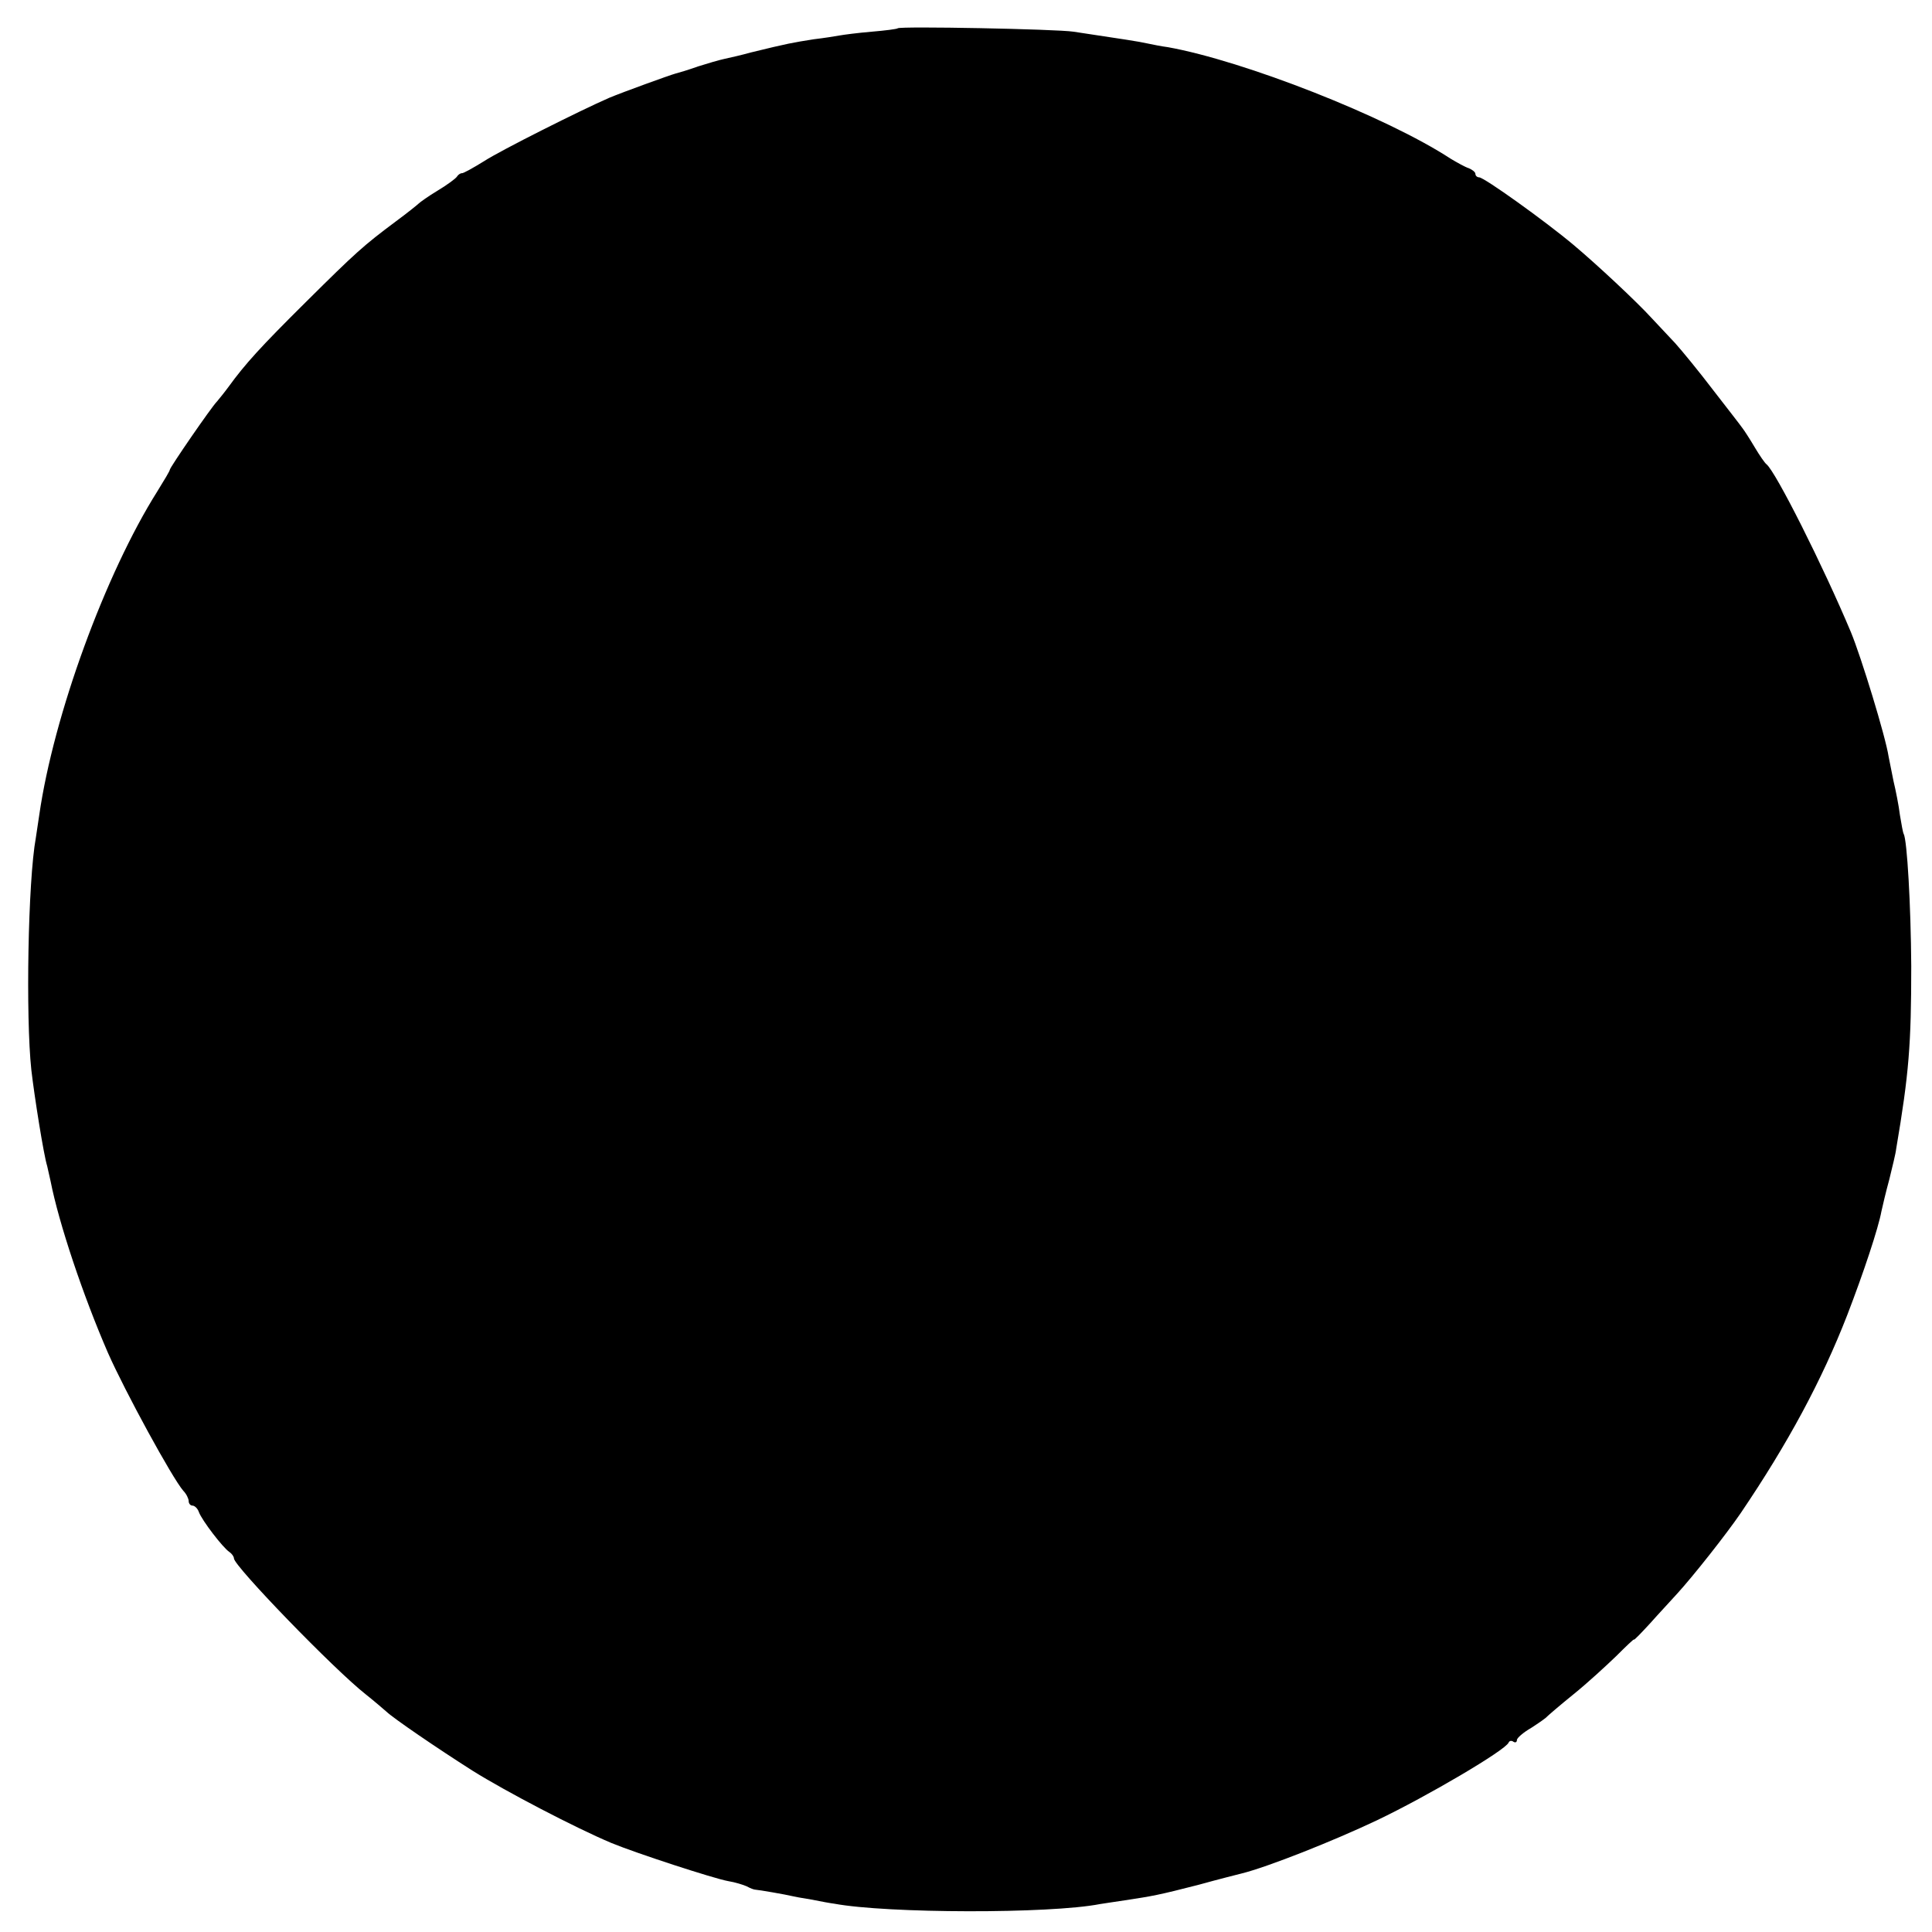 <?xml version="1.0" standalone="no"?>
<!DOCTYPE svg PUBLIC "-//W3C//DTD SVG 20010904//EN"
 "http://www.w3.org/TR/2001/REC-SVG-20010904/DTD/svg10.dtd">
<svg version="1.0" xmlns="http://www.w3.org/2000/svg"
 width="512pt" height="512pt" viewBox="0 0 512 512"
 preserveAspectRatio="xMidYMid meet">
<g transform="translate(0,512) scale(0.1,-0.1)"
fill="#000000" stroke="none">
<path d="M2379 5045 c-2 -2 -33 -6 -69 -9 -36 -3 -74 -8 -85 -10 -11 -2 -42
-7 -68 -10 -57 -9 -69 -11 -167 -35 -25 -7 -56 -14 -70 -17 -14 -3 -45 -12
-70 -20 -25 -9 -52 -17 -60 -19 -15 -4 -139 -49 -175 -64 -76 -33 -289 -140
-332 -168 -29 -18 -56 -33 -59 -32 -4 0 -10 -4 -13 -9 -3 -5 -26 -22 -51 -37
-25 -15 -47 -31 -50 -34 -3 -3 -30 -25 -60 -47 -87 -65 -106 -82 -239 -214
-120 -119 -161 -164 -206 -226 -11 -15 -25 -32 -30 -38 -15 -15 -125 -175
-125 -181 0 -3 -15 -28 -33 -57 -138 -219 -275 -594 -313 -858 -3 -19 -7 -46
-9 -60 -21 -115 -27 -475 -12 -615 8 -70 33 -227 42 -255 2 -8 6 -26 9 -40 22
-112 86 -303 152 -455 45 -102 171 -333 200 -366 8 -8 14 -21 14 -27 0 -7 5
-12 10 -12 6 0 14 -8 17 -17 8 -22 64 -95 81 -106 6 -4 12 -12 12 -17 0 -20
265 -294 349 -360 24 -19 48 -40 55 -46 19 -18 133 -96 229 -157 88 -55 272
-151 367 -191 68 -28 271 -94 309 -101 19 -3 41 -10 50 -14 9 -5 19 -9 24 -9
6 0 81 -13 97 -17 3 -1 25 -5 50 -9 25 -5 52 -10 61 -11 140 -26 571 -27 704
-1 11 2 41 6 66 10 73 11 90 14 195 41 54 15 106 28 114 30 69 17 243 86 359
141 134 64 341 186 349 206 2 5 8 6 13 2 5 -3 9 -1 9 5 0 5 17 20 38 32 20 13
39 26 42 30 3 3 34 30 70 59 36 29 86 75 113 101 26 26 47 46 47 44 0 -3 19
17 43 43 23 26 56 61 72 79 42 46 129 156 168 213 126 186 215 352 282 524 44
114 83 232 91 276 3 14 12 52 21 85 8 33 17 69 18 80 34 200 40 277 40 485 -1
161 -11 334 -20 350 -2 3 -6 26 -10 50 -3 25 -11 65 -17 90 -5 25 -11 54 -13
65 -8 53 -73 265 -100 330 -73 174 -200 427 -224 445 -4 3 -18 23 -31 45 -13
22 -28 45 -32 50 -4 6 -39 51 -77 100 -38 50 -84 106 -102 126 -19 20 -46 49
-61 65 -40 44 -146 143 -208 195 -75 63 -237 179 -250 179 -5 0 -10 4 -10 9 0
5 -8 11 -17 15 -10 3 -31 15 -48 25 -171 112 -549 260 -750 296 -16 2 -41 7
-55 10 -22 5 -62 11 -195 31 -45 7 -461 15 -466 9z"/>
</g>
</svg>

